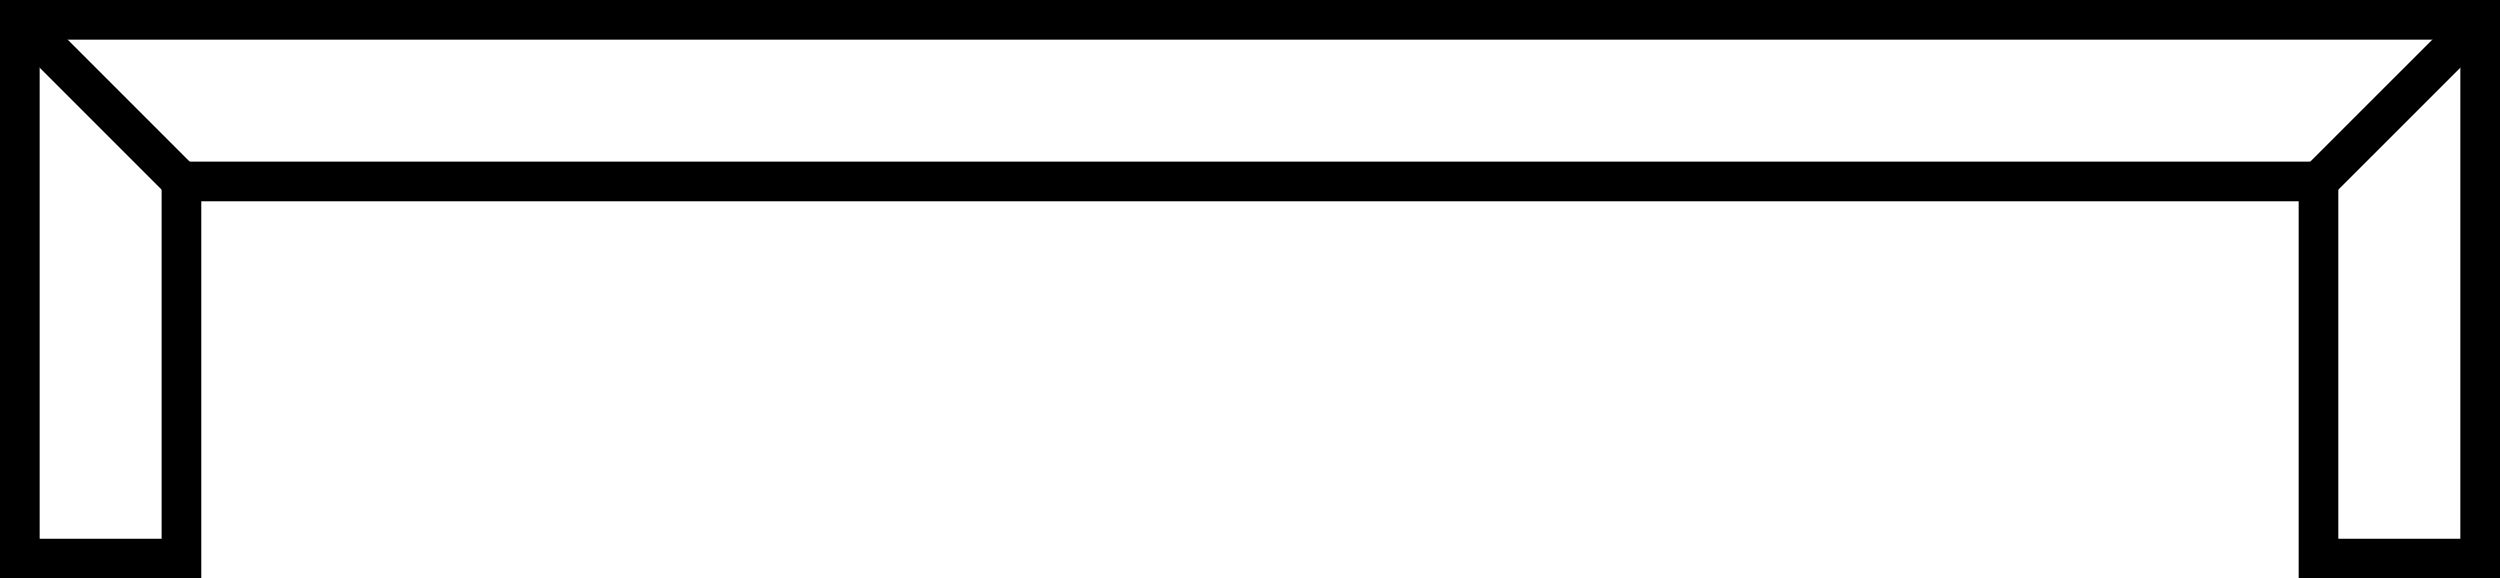 <svg xmlns="http://www.w3.org/2000/svg" id="a" viewBox="0 0 441.3 102.1"><defs><style>.b{fill:none;stroke:#000;stroke-miterlimit:10;stroke-width:7px;}</style></defs><polygon class="b" points="409.26 3.5 32.03 3.5 3.5 3.5 3.5 32.03 3.5 98.6 32.03 98.6 32.03 32.03 409.26 32.03 409.26 98.6 437.8 98.6 437.8 32.03 437.8 3.5 409.26 3.5"></polygon><line class="b" x1="3.5" y1="3.5" x2="32.03" y2="32.03"></line><line class="b" x1="409.26" y1="32.03" x2="437.8" y2="3.5"></line></svg>